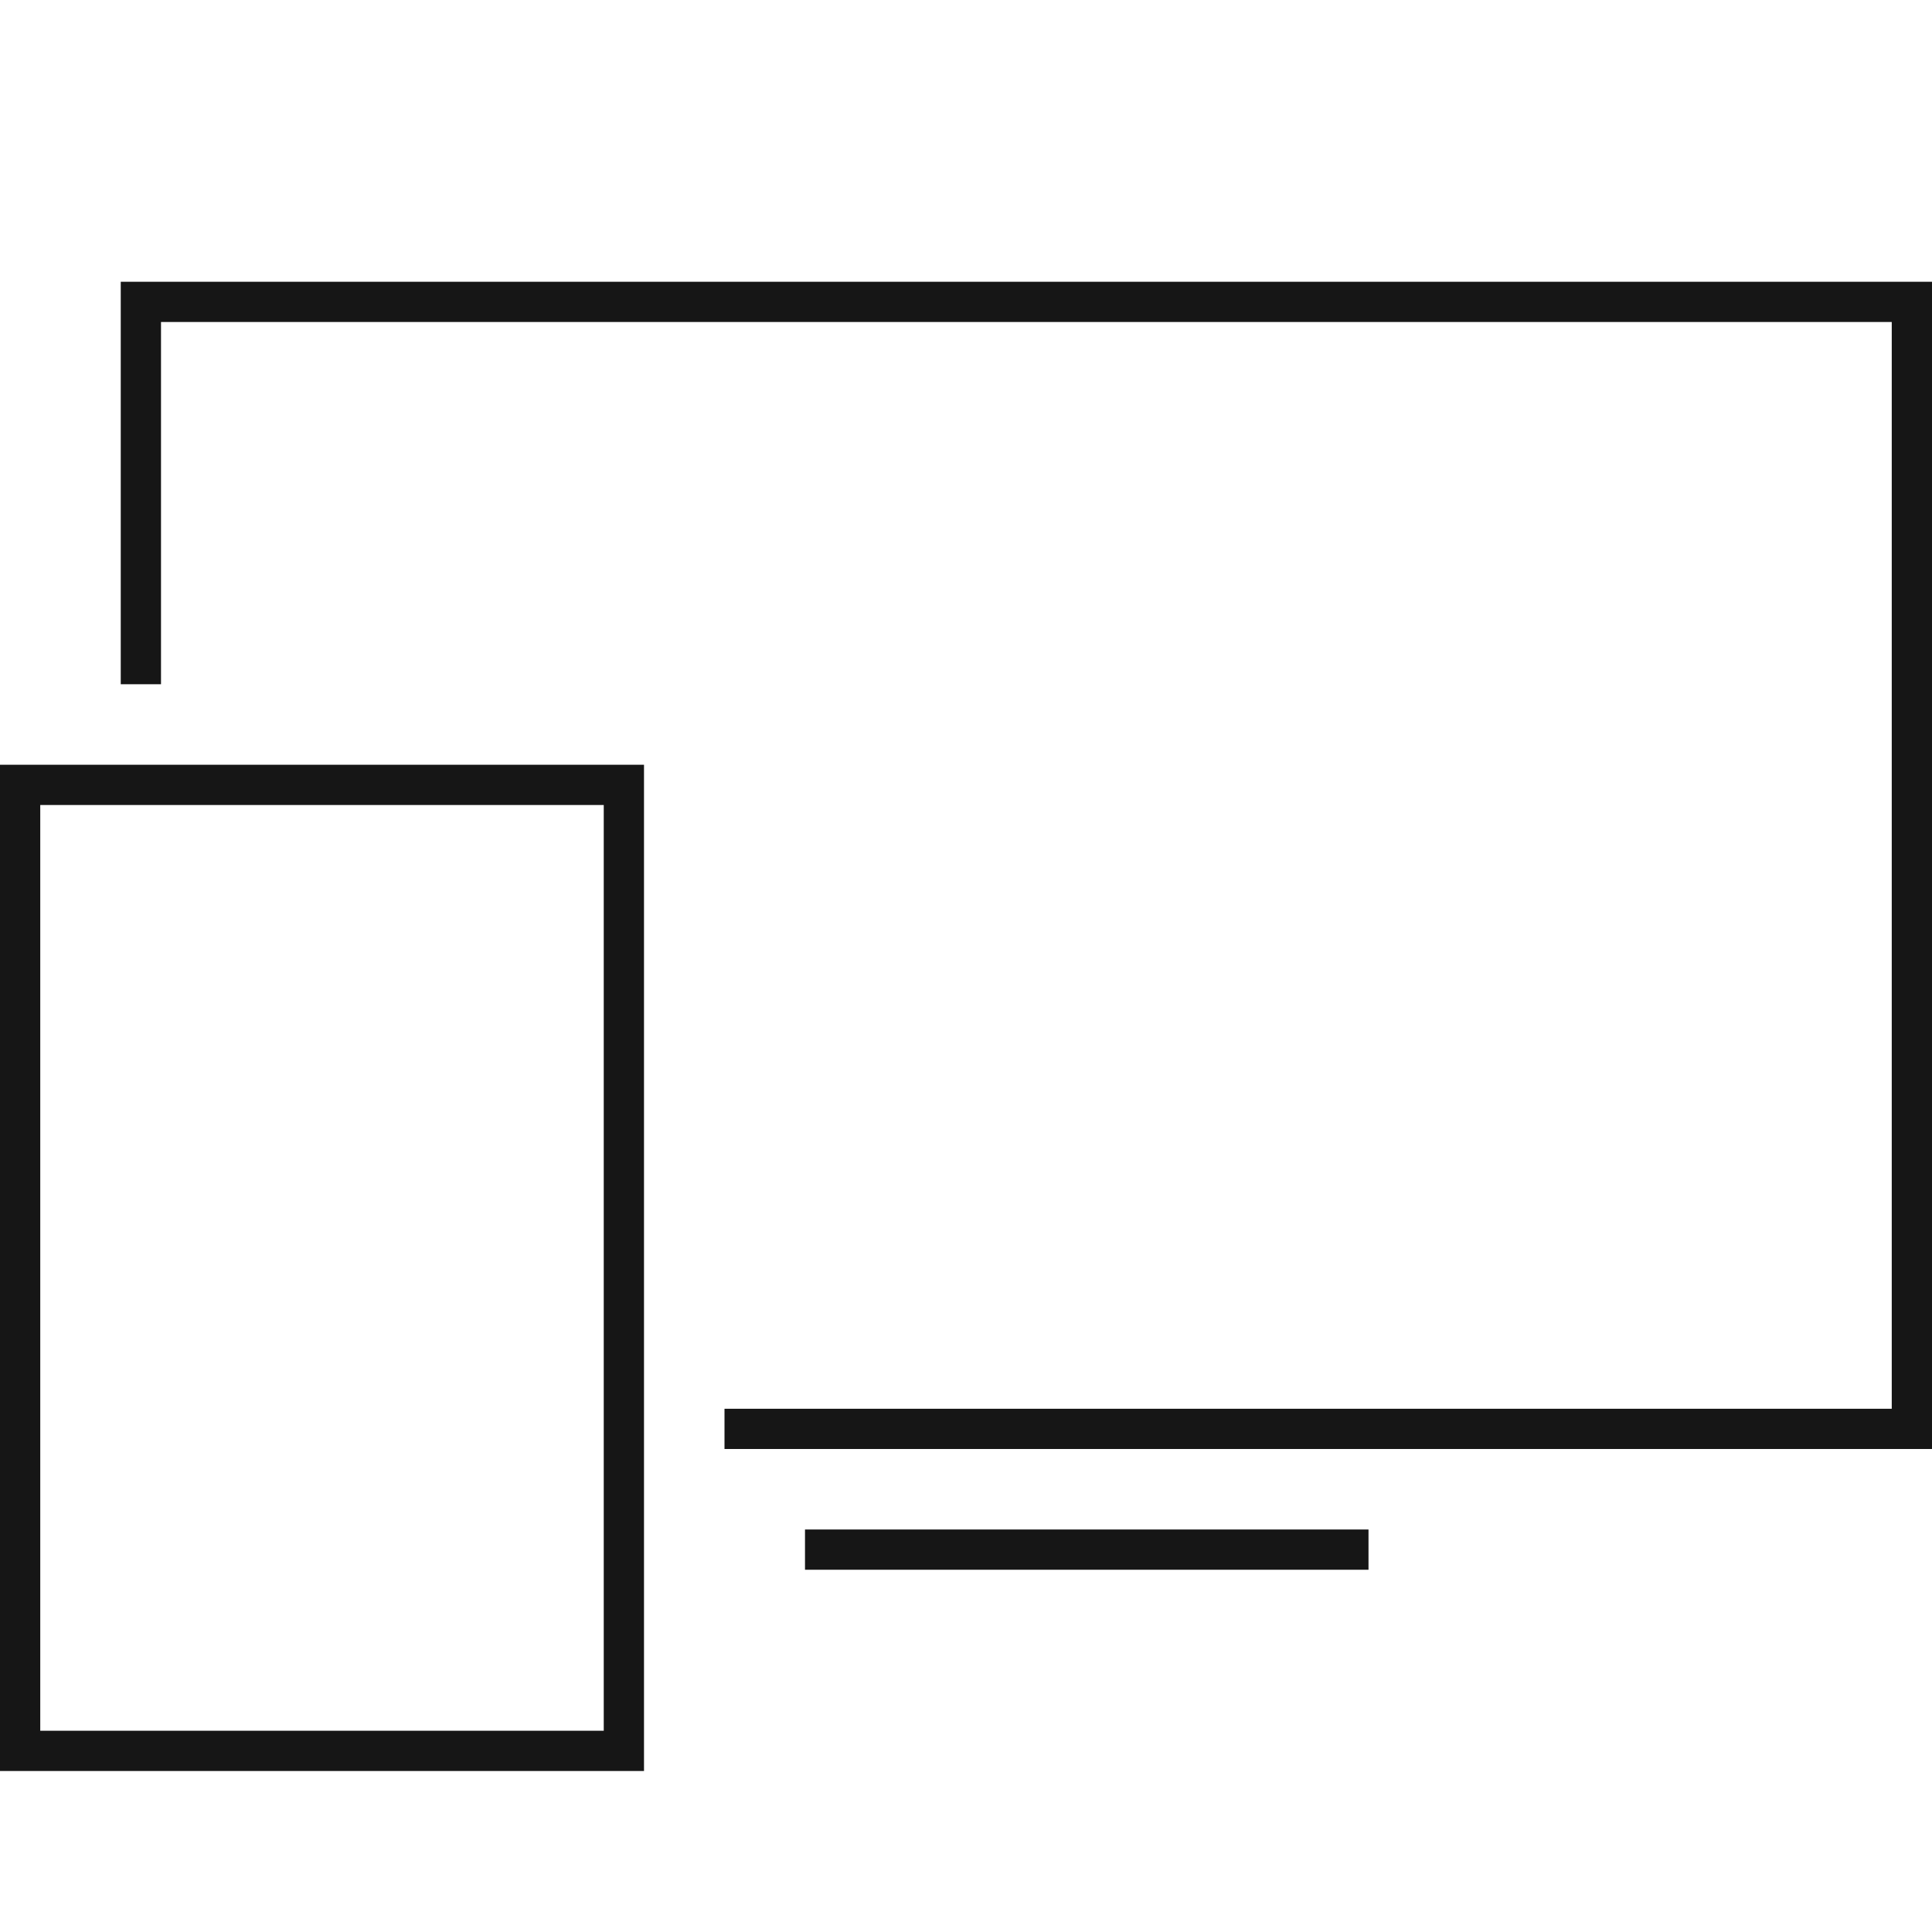 <svg width="48" height="48" viewBox="0 0 48 48" xmlns="http://www.w3.org/2000/svg">
  <path fill="#161616" d="M20 38h14v1H20z"/>
  <path fill="none" stroke="#161616" d="M18 35.5h29.5v-28h-44V17"/>
  <path fill="none" stroke="#161616" d="M.5 19.5h15v24H.5z"/>
</svg>
